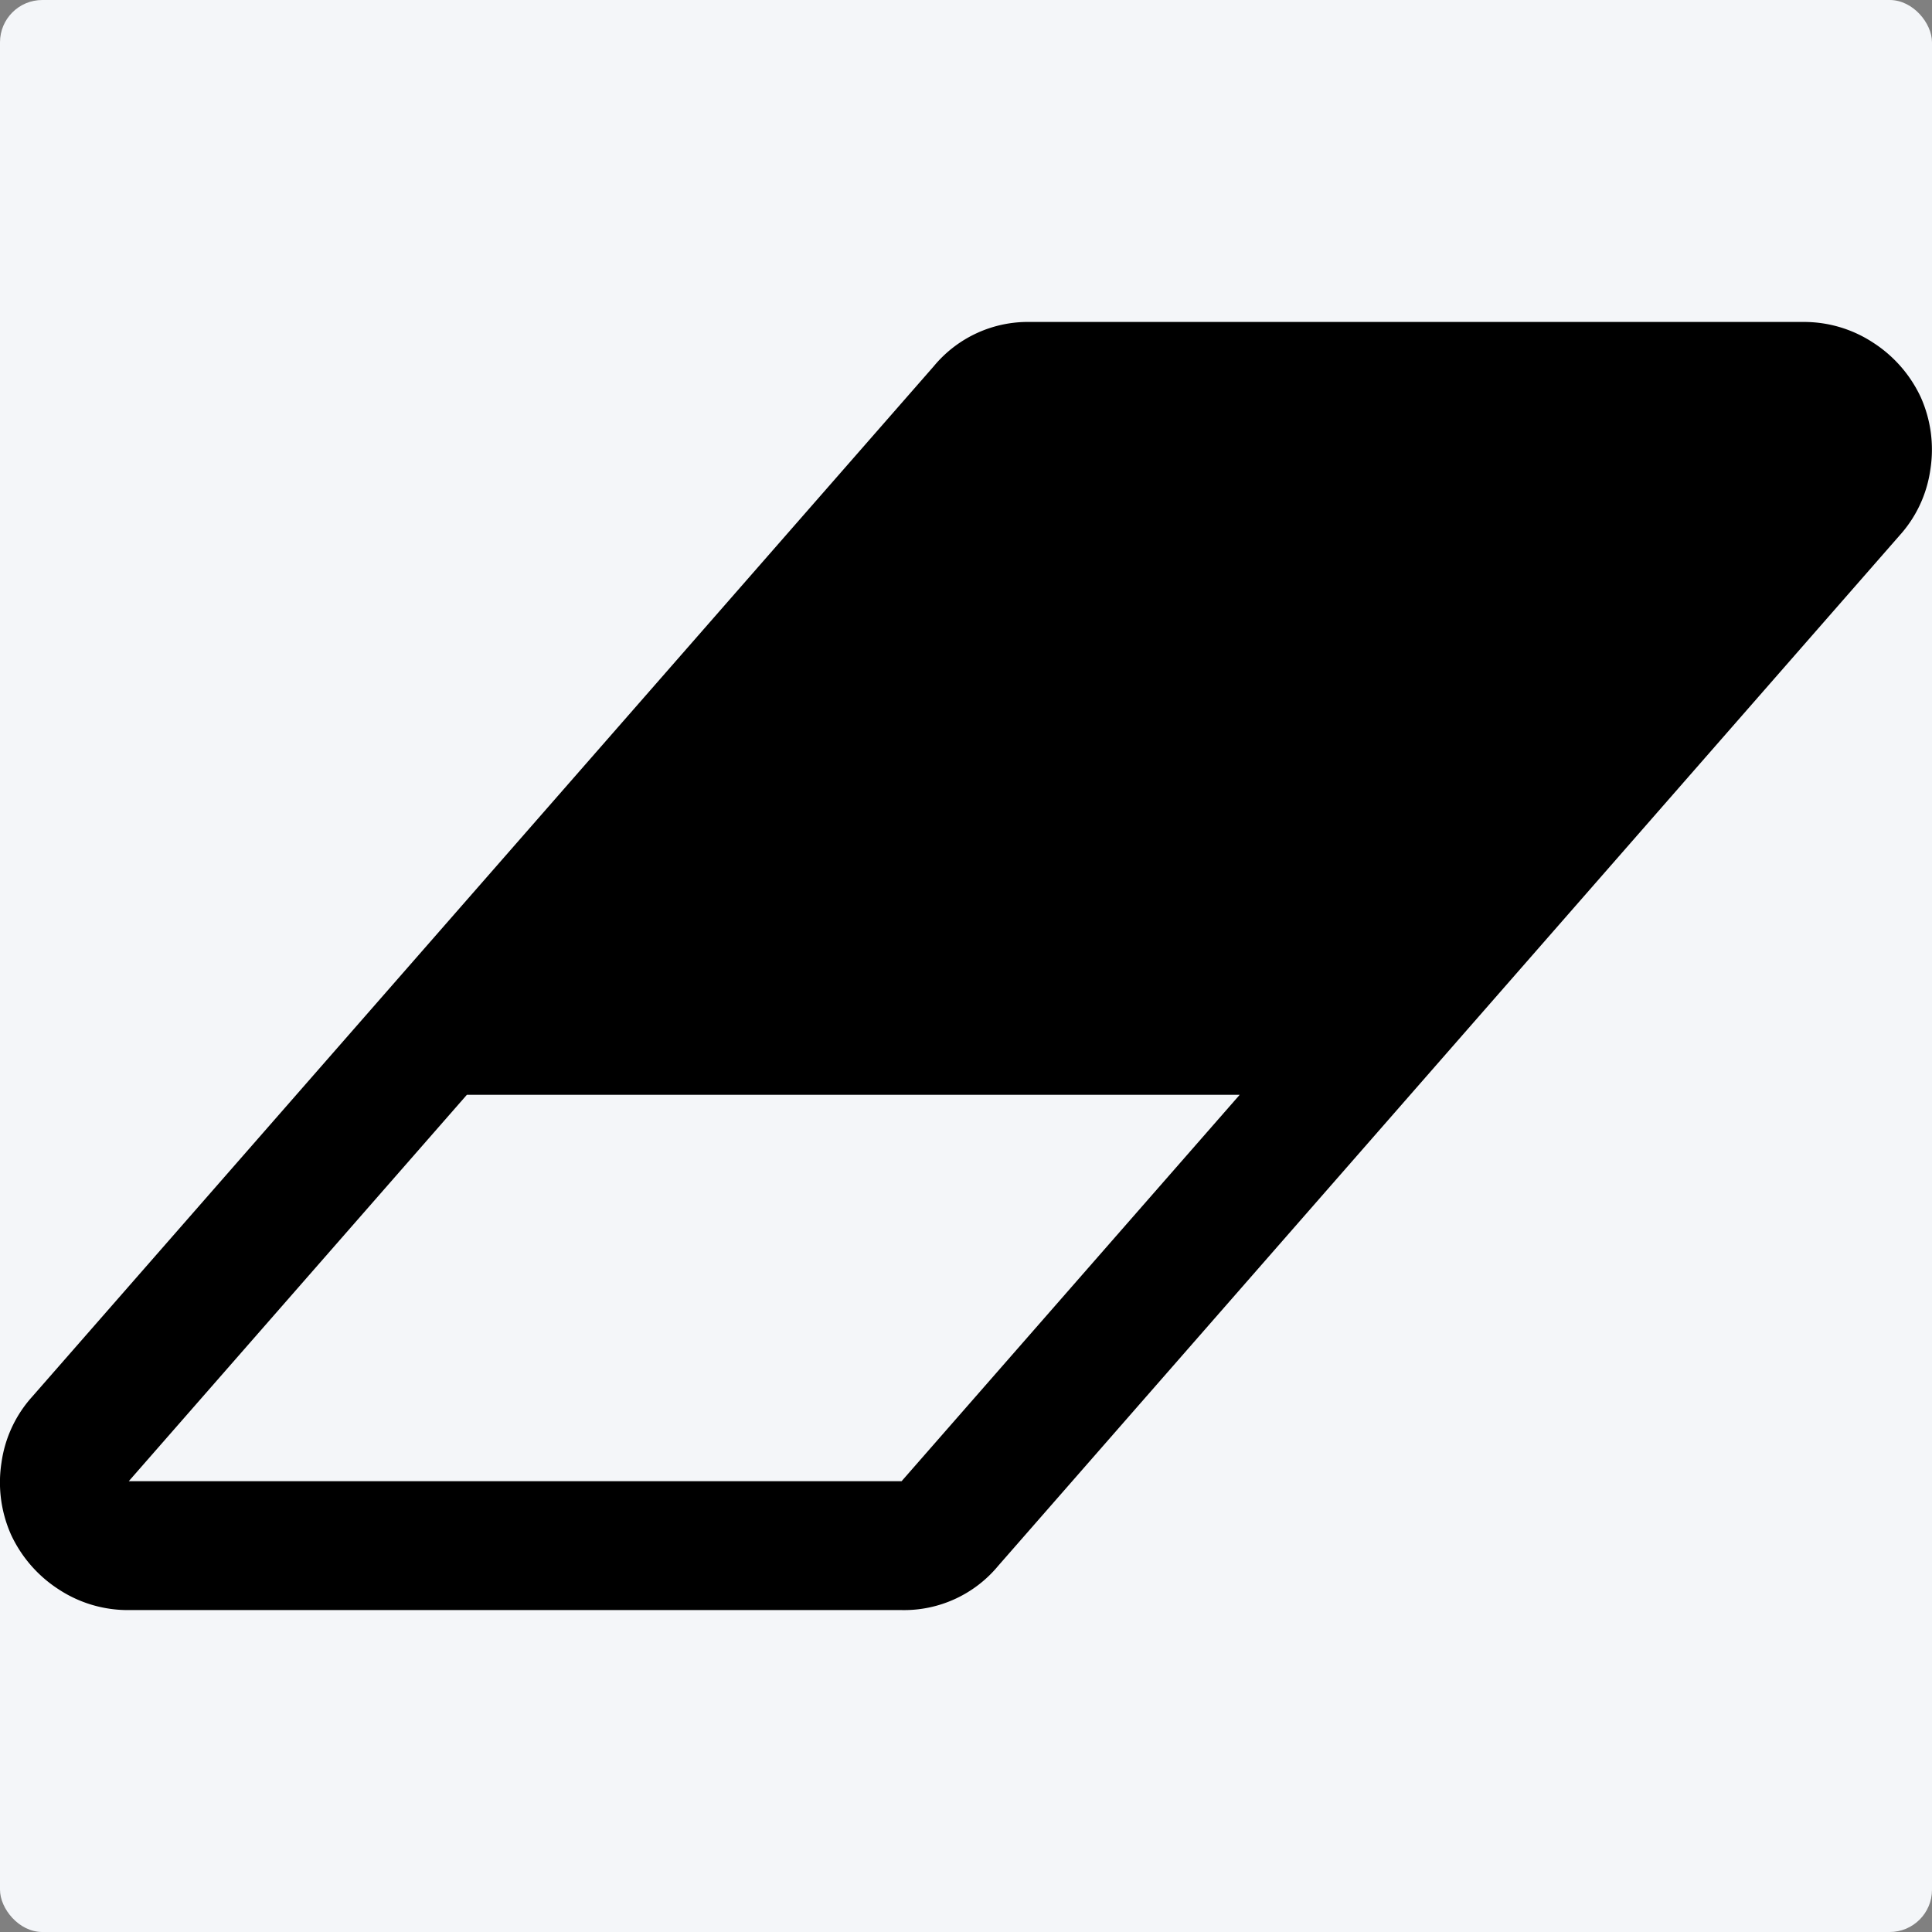 <svg id="Capa_1" data-name="Capa 1" xmlns="http://www.w3.org/2000/svg" viewBox="0 0 548.16 548.16"><rect x="0" y="0" width="548.16" height="548.16" fill="#808080" stroke="none"/><defs><style>.cls-1{fill:#f4f6f9;}</style></defs><title>erase</title><rect class="cls-1" width="548.16" height="548.16" rx="12" ry="12"/><path d="M545,112.76a37,37,0,0,0-13.57-15.56,35.65,35.65,0,0,0-19.85-5.85H292.35a34.66,34.66,0,0,0-27.41,12.56L9.13,396.28A35.13,35.13,0,0,0,.42,415a36.46,36.46,0,0,0,2.71,20.42,37,37,0,0,0,13.56,15.55,35.67,35.67,0,0,0,19.85,5.85H255.81a34.64,34.64,0,0,0,27.41-12.56L539,151.88a35.16,35.16,0,0,0,8.7-18.7A36.42,36.42,0,0,0,545,112.76ZM255.81,420.25H36.54l95.93-109.63H351.74Z" transform="translate(0)"/></svg>